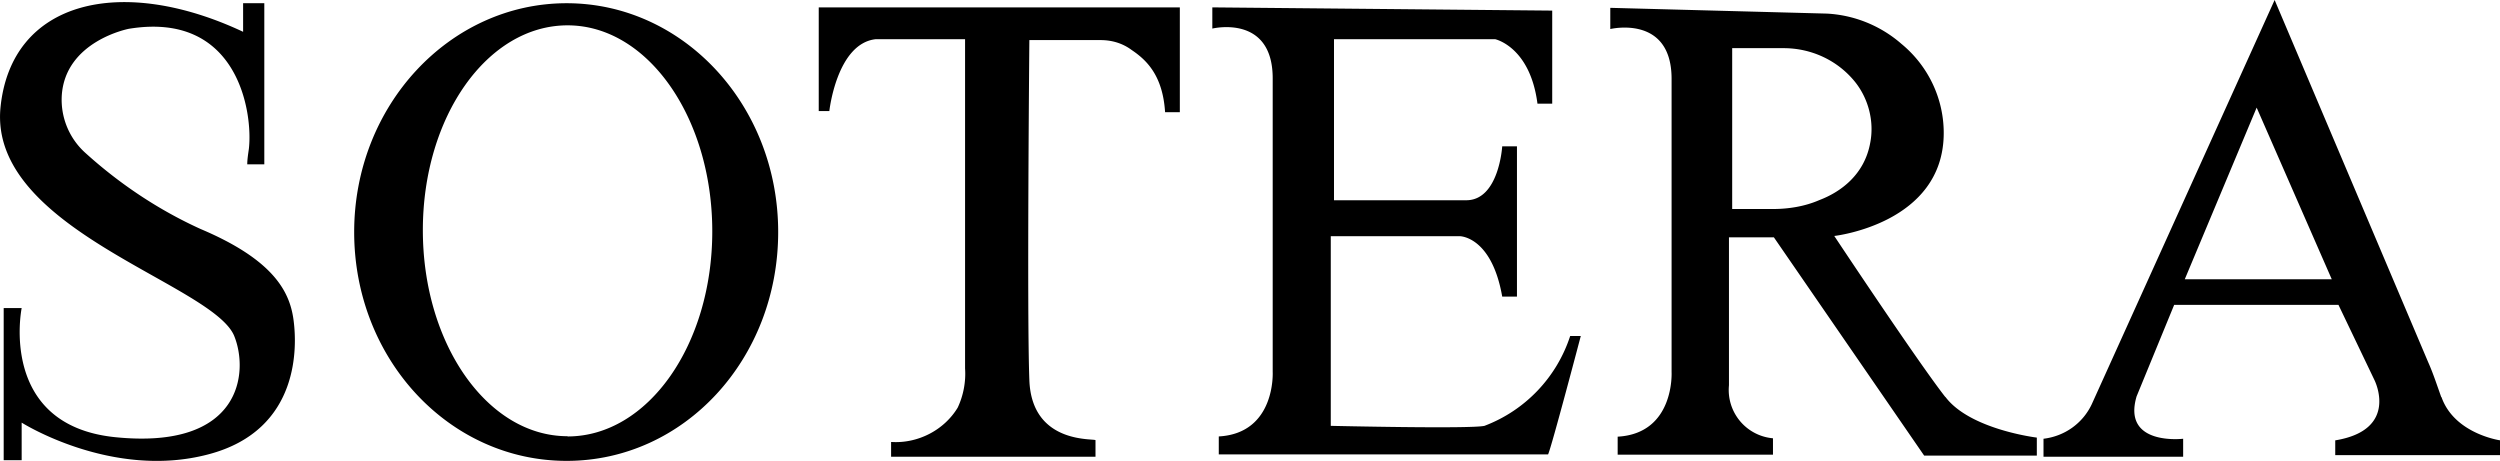 <svg xmlns="http://www.w3.org/2000/svg" viewBox="0 0 108.49 20"><g><path d="M10.73 7.13c0-.21.04-.46.07-.67.18-1.56-.46-5.99-5.21-5.21 0 0-2.77.53-2.91 2.91a3.1 3.1 0 0 0 1.03 2.48c1.49 1.35 3.19 2.48 5 3.3 3.26 1.38 3.9 2.8 4.04 4.04.11.92.35 4.68-3.72 5.74-4.18 1.1-8.09-1.38-8.09-1.38v1.63H.16v-6.6h.78s-1.03 5.07 4.04 5.6c5.53.57 5.82-2.84 5.18-4.4C9.2 12.3-.48 9.96.02 4.68.48 0 5.27-1.1 10.55 1.38V.14h.92v6.99h-.74ZM24.59.14c-5.07 0-9.22 4.43-9.22 9.93S19.48 20 24.59 20s9.18-4.43 9.18-9.93S29.66.14 24.59.14Zm.04 18.79c-3.48 0-6.28-4.01-6.28-8.94s2.8-8.89 6.28-8.89 6.28 4.01 6.28 8.94-2.8 8.9-6.28 8.9ZM38.67 19.18v.64h8.87v-.71c.07-.11-2.77.25-2.87-2.62-.11-2.8 0-14.75 0-14.75h3.09c.5 0 .96.14 1.35.43.64.43 1.35 1.1 1.45 2.7h.64V.32H35.53v4.5h.46s.32-2.94 2.02-3.12h3.87v14.29c.04.57-.07 1.17-.32 1.7-.6.99-1.74 1.56-2.87 1.49ZM67.18 19.72H52.89v-.78c2.48-.14 2.34-2.8 2.34-2.8V3.4c0-2.8-2.62-2.16-2.62-2.16V.32l14.75.14V4.5h-.64c-.32-2.48-1.84-2.8-1.84-2.8h-6.99v6.99h5.74c1.42 0 1.56-2.34 1.56-2.34h.64v6.52h-.64c-.46-2.62-1.84-2.62-1.84-2.62h-5.6v8.23s6.06.14 6.67 0a6.234 6.234 0 0 0 3.72-3.9h.46s-1.28 4.86-1.42 5.14ZM84.42 17.23c-1.17-1.49-4.82-6.99-4.82-6.99s4.75-.53 4.75-4.47c0-1.49-.67-2.91-1.84-3.87A5.35 5.35 0 0 0 79.28.59l-9.4-.25v.92s2.66-.64 2.66 2.16v12.73s.14 2.66-2.34 2.8v.78h6.74v-.71a2.104 2.104 0 0 1-1.91-2.3V10.3h1.95l6.52 9.47h4.89v-.78s-2.91-.35-3.97-1.77Zm-7.48-8.16h-1.77V2.09h2.23c1.21 0 2.34.53 3.09 1.45.6.74.85 1.74.67 2.66-.25 1.38-1.28 2.13-2.2 2.48-.64.28-1.35.39-2.02.39ZM105.94 17.23c-.18-.5-.35-1.03-.57-1.52L98.71 0l-7.94 17.55c-.39.82-1.17 1.38-2.09 1.49v.78h6.06v-.78s-2.66.32-2.02-1.84l1.63-3.97h7.13l1.56 3.26s1.1 2.16-1.7 2.62v.64h7.16v-.64s-1.99-.28-2.55-1.88Zm-11.13-5.11 3.12-7.45 3.26 7.45h-6.38Z"/></g></svg>